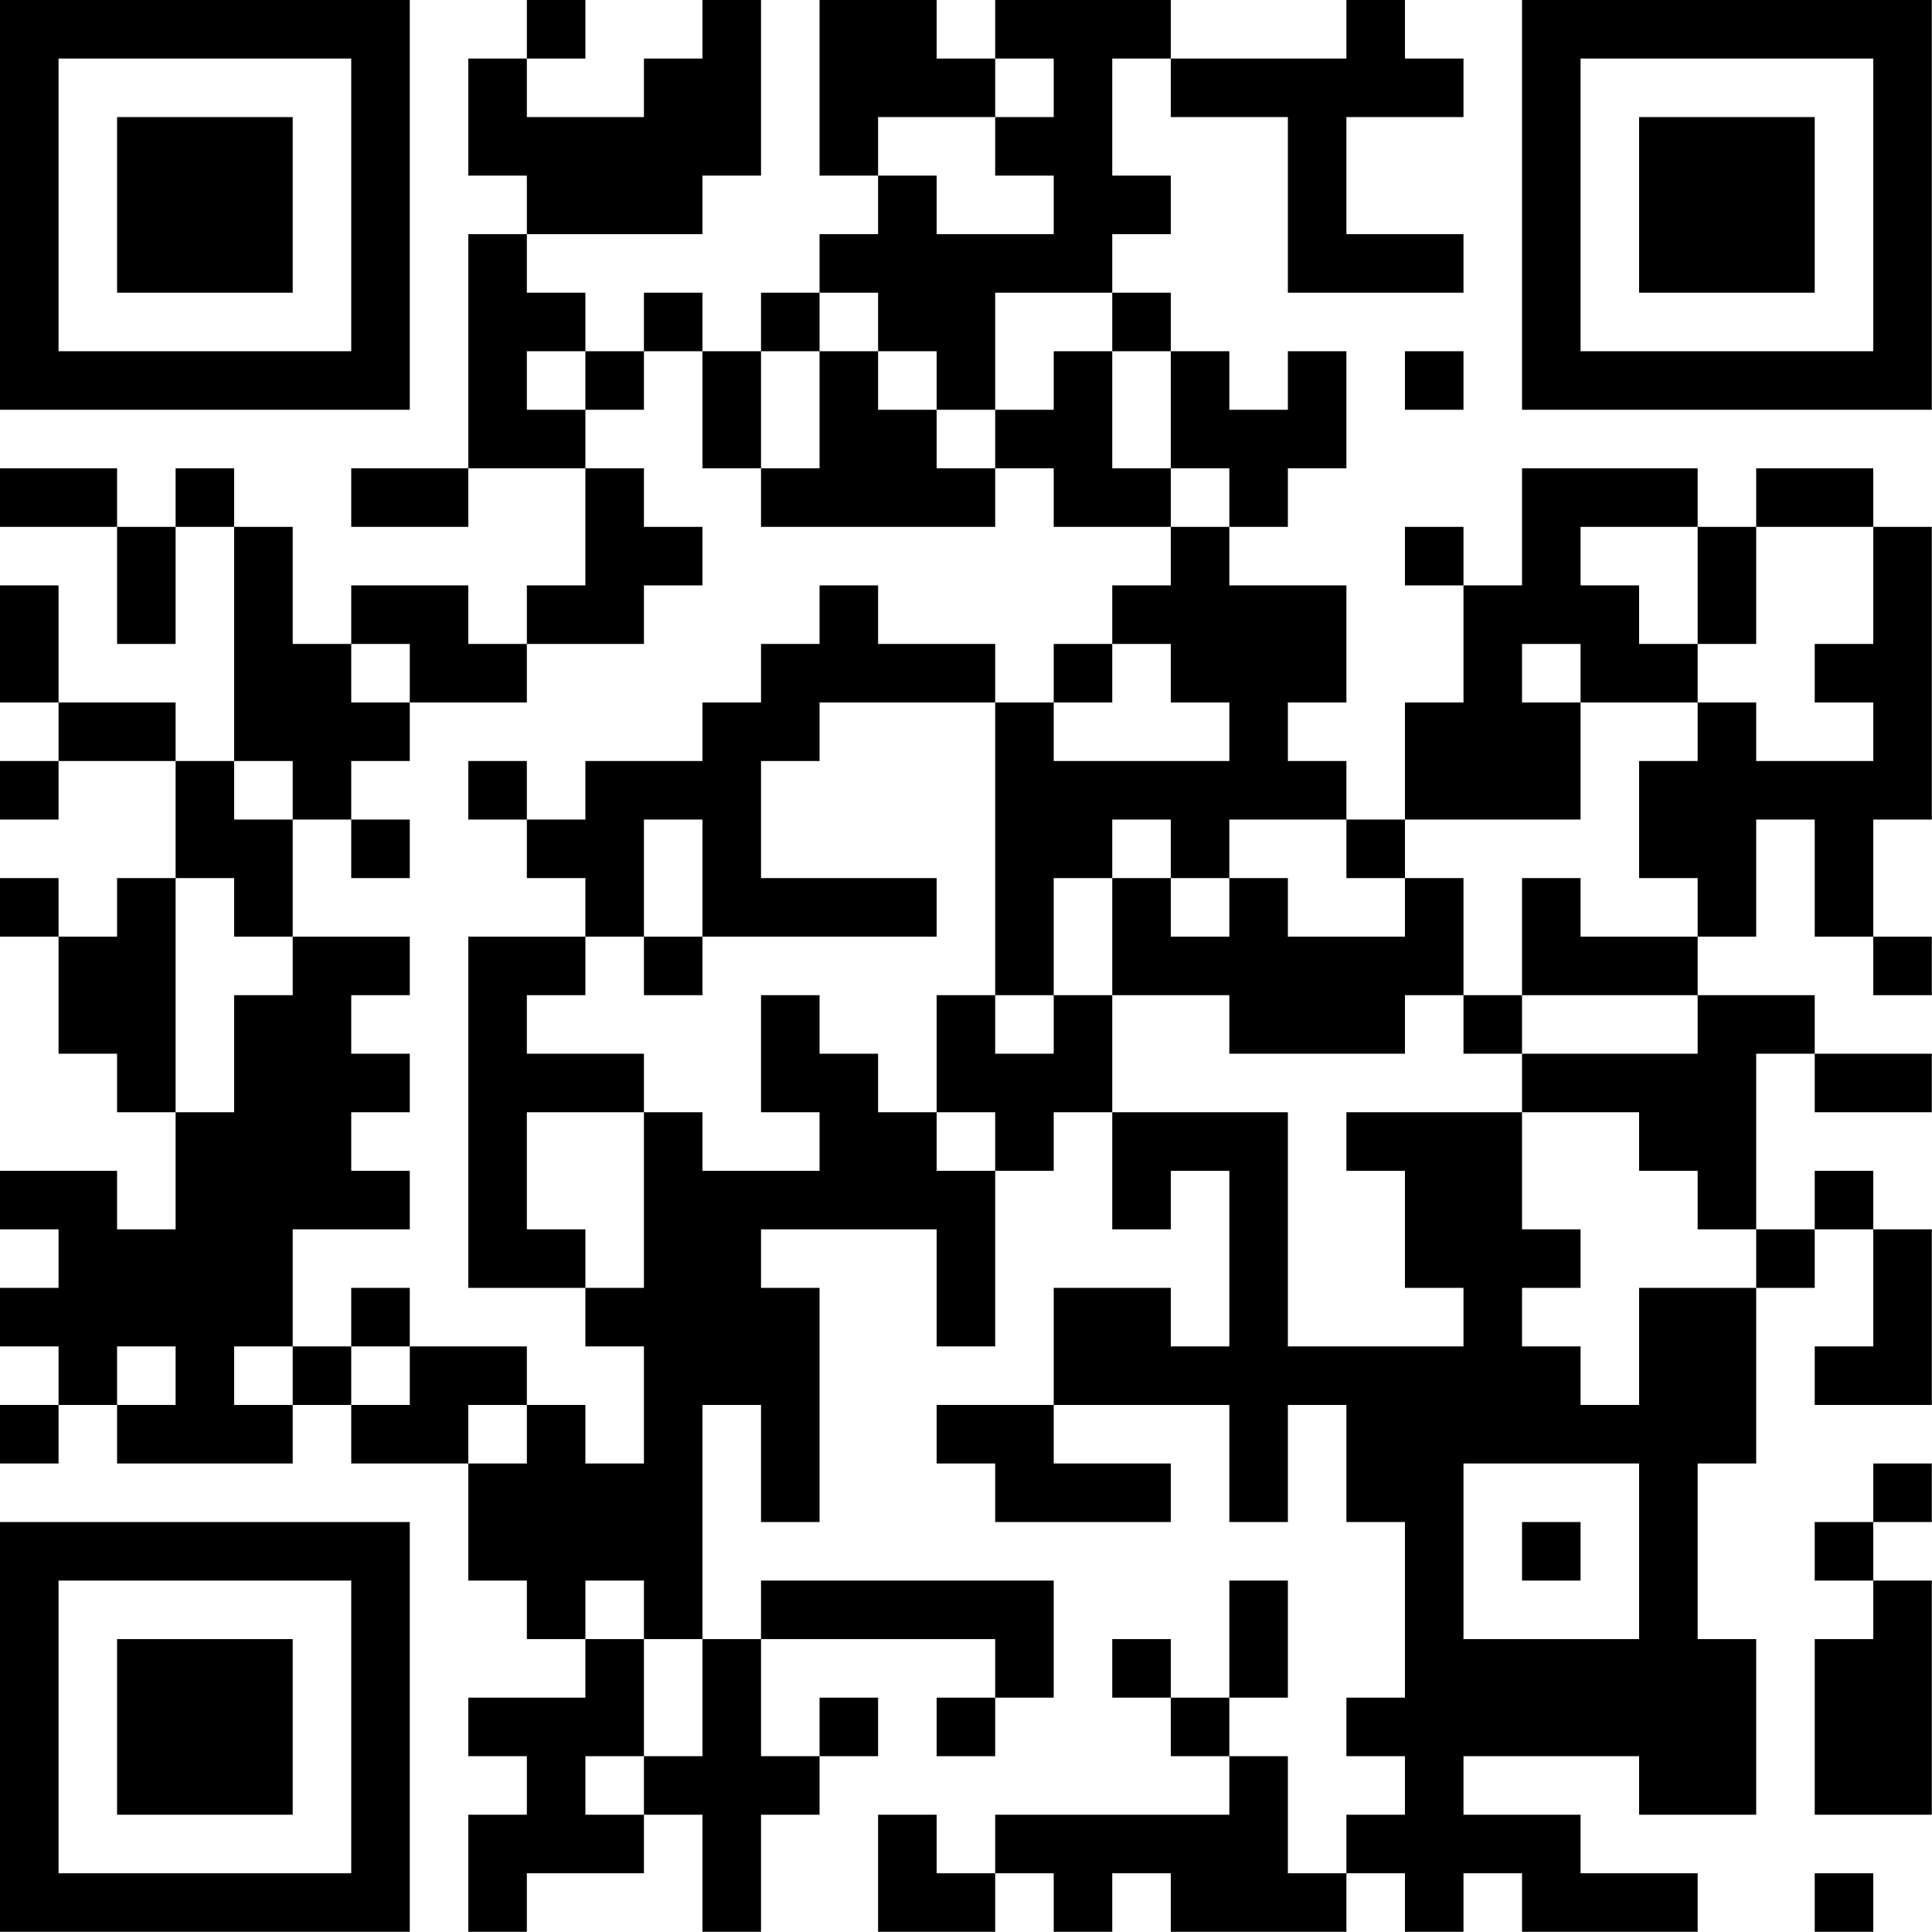 <?xml version="1.0" encoding="UTF-8"?>
<svg xmlns="http://www.w3.org/2000/svg" version="1.1" width="100" height="100" viewBox="0 0 100 100"><rect x="0" y="0" width="100" height="100" fill="#ffffff"/><g transform="scale(3.03)"><g transform="translate(0,0)"><path fill-rule="evenodd" d="M9 0L9 1L8 1L8 3L9 3L9 4L8 4L8 8L6 8L6 9L8 9L8 8L10 8L10 10L9 10L9 11L8 11L8 10L6 10L6 11L5 11L5 9L4 9L4 8L3 8L3 9L2 9L2 8L0 8L0 9L2 9L2 11L3 11L3 9L4 9L4 13L3 13L3 12L1 12L1 10L0 10L0 12L1 12L1 13L0 13L0 14L1 14L1 13L3 13L3 15L2 15L2 16L1 16L1 15L0 15L0 16L1 16L1 18L2 18L2 19L3 19L3 21L2 21L2 20L0 20L0 21L1 21L1 22L0 22L0 23L1 23L1 24L0 24L0 25L1 25L1 24L2 24L2 25L5 25L5 24L6 24L6 25L8 25L8 27L9 27L9 28L10 28L10 29L8 29L8 30L9 30L9 31L8 31L8 33L9 33L9 32L11 32L11 31L12 31L12 33L13 33L13 31L14 31L14 30L15 30L15 29L14 29L14 30L13 30L13 28L17 28L17 29L16 29L16 30L17 30L17 29L18 29L18 27L13 27L13 28L12 28L12 24L13 24L13 26L14 26L14 22L13 22L13 21L16 21L16 23L17 23L17 20L18 20L18 19L19 19L19 21L20 21L20 20L21 20L21 23L20 23L20 22L18 22L18 24L16 24L16 25L17 25L17 26L20 26L20 25L18 25L18 24L21 24L21 26L22 26L22 24L23 24L23 26L24 26L24 29L23 29L23 30L24 30L24 31L23 31L23 32L22 32L22 30L21 30L21 29L22 29L22 27L21 27L21 29L20 29L20 28L19 28L19 29L20 29L20 30L21 30L21 31L17 31L17 32L16 32L16 31L15 31L15 33L17 33L17 32L18 32L18 33L19 33L19 32L20 32L20 33L23 33L23 32L24 32L24 33L25 33L25 32L26 32L26 33L29 33L29 32L27 32L27 31L25 31L25 30L28 30L28 31L30 31L30 28L29 28L29 25L30 25L30 22L31 22L31 21L32 21L32 23L31 23L31 24L33 24L33 21L32 21L32 20L31 20L31 21L30 21L30 18L31 18L31 19L33 19L33 18L31 18L31 17L29 17L29 16L30 16L30 14L31 14L31 16L32 16L32 17L33 17L33 16L32 16L32 14L33 14L33 9L32 9L32 8L30 8L30 9L29 9L29 8L26 8L26 10L25 10L25 9L24 9L24 10L25 10L25 12L24 12L24 14L23 14L23 13L22 13L22 12L23 12L23 10L21 10L21 9L22 9L22 8L23 8L23 6L22 6L22 7L21 7L21 6L20 6L20 5L19 5L19 4L20 4L20 3L19 3L19 1L20 1L20 2L22 2L22 5L25 5L25 4L23 4L23 2L25 2L25 1L24 1L24 0L23 0L23 1L20 1L20 0L17 0L17 1L16 1L16 0L14 0L14 3L15 3L15 4L14 4L14 5L13 5L13 6L12 6L12 5L11 5L11 6L10 6L10 5L9 5L9 4L12 4L12 3L13 3L13 0L12 0L12 1L11 1L11 2L9 2L9 1L10 1L10 0ZM17 1L17 2L15 2L15 3L16 3L16 4L18 4L18 3L17 3L17 2L18 2L18 1ZM14 5L14 6L13 6L13 8L12 8L12 6L11 6L11 7L10 7L10 6L9 6L9 7L10 7L10 8L11 8L11 9L12 9L12 10L11 10L11 11L9 11L9 12L7 12L7 11L6 11L6 12L7 12L7 13L6 13L6 14L5 14L5 13L4 13L4 14L5 14L5 16L4 16L4 15L3 15L3 19L4 19L4 17L5 17L5 16L7 16L7 17L6 17L6 18L7 18L7 19L6 19L6 20L7 20L7 21L5 21L5 23L4 23L4 24L5 24L5 23L6 23L6 24L7 24L7 23L9 23L9 24L8 24L8 25L9 25L9 24L10 24L10 25L11 25L11 23L10 23L10 22L11 22L11 19L12 19L12 20L14 20L14 19L13 19L13 17L14 17L14 18L15 18L15 19L16 19L16 20L17 20L17 19L16 19L16 17L17 17L17 18L18 18L18 17L19 17L19 19L22 19L22 23L25 23L25 22L24 22L24 20L23 20L23 19L26 19L26 21L27 21L27 22L26 22L26 23L27 23L27 24L28 24L28 22L30 22L30 21L29 21L29 20L28 20L28 19L26 19L26 18L29 18L29 17L26 17L26 15L27 15L27 16L29 16L29 15L28 15L28 13L29 13L29 12L30 12L30 13L32 13L32 12L31 12L31 11L32 11L32 9L30 9L30 11L29 11L29 9L27 9L27 10L28 10L28 11L29 11L29 12L27 12L27 11L26 11L26 12L27 12L27 14L24 14L24 15L23 15L23 14L21 14L21 15L20 15L20 14L19 14L19 15L18 15L18 17L17 17L17 12L18 12L18 13L21 13L21 12L20 12L20 11L19 11L19 10L20 10L20 9L21 9L21 8L20 8L20 6L19 6L19 5L17 5L17 7L16 7L16 6L15 6L15 5ZM14 6L14 8L13 8L13 9L17 9L17 8L18 8L18 9L20 9L20 8L19 8L19 6L18 6L18 7L17 7L17 8L16 8L16 7L15 7L15 6ZM24 6L24 7L25 7L25 6ZM14 10L14 11L13 11L13 12L12 12L12 13L10 13L10 14L9 14L9 13L8 13L8 14L9 14L9 15L10 15L10 16L8 16L8 22L10 22L10 21L9 21L9 19L11 19L11 18L9 18L9 17L10 17L10 16L11 16L11 17L12 17L12 16L16 16L16 15L13 15L13 13L14 13L14 12L17 12L17 11L15 11L15 10ZM18 11L18 12L19 12L19 11ZM6 14L6 15L7 15L7 14ZM11 14L11 16L12 16L12 14ZM19 15L19 17L21 17L21 18L24 18L24 17L25 17L25 18L26 18L26 17L25 17L25 15L24 15L24 16L22 16L22 15L21 15L21 16L20 16L20 15ZM6 22L6 23L7 23L7 22ZM2 23L2 24L3 24L3 23ZM25 25L25 28L28 28L28 25ZM32 25L32 26L31 26L31 27L32 27L32 28L31 28L31 31L33 31L33 27L32 27L32 26L33 26L33 25ZM26 26L26 27L27 27L27 26ZM10 27L10 28L11 28L11 30L10 30L10 31L11 31L11 30L12 30L12 28L11 28L11 27ZM31 32L31 33L32 33L32 32ZM0 0L0 7L7 7L7 0ZM1 1L1 6L6 6L6 1ZM2 2L2 5L5 5L5 2ZM26 0L26 7L33 7L33 0ZM27 1L27 6L32 6L32 1ZM28 2L28 5L31 5L31 2ZM0 26L0 33L7 33L7 26ZM1 27L1 32L6 32L6 27ZM2 28L2 31L5 31L5 28Z" fill="#000000"/></g></g></svg>
